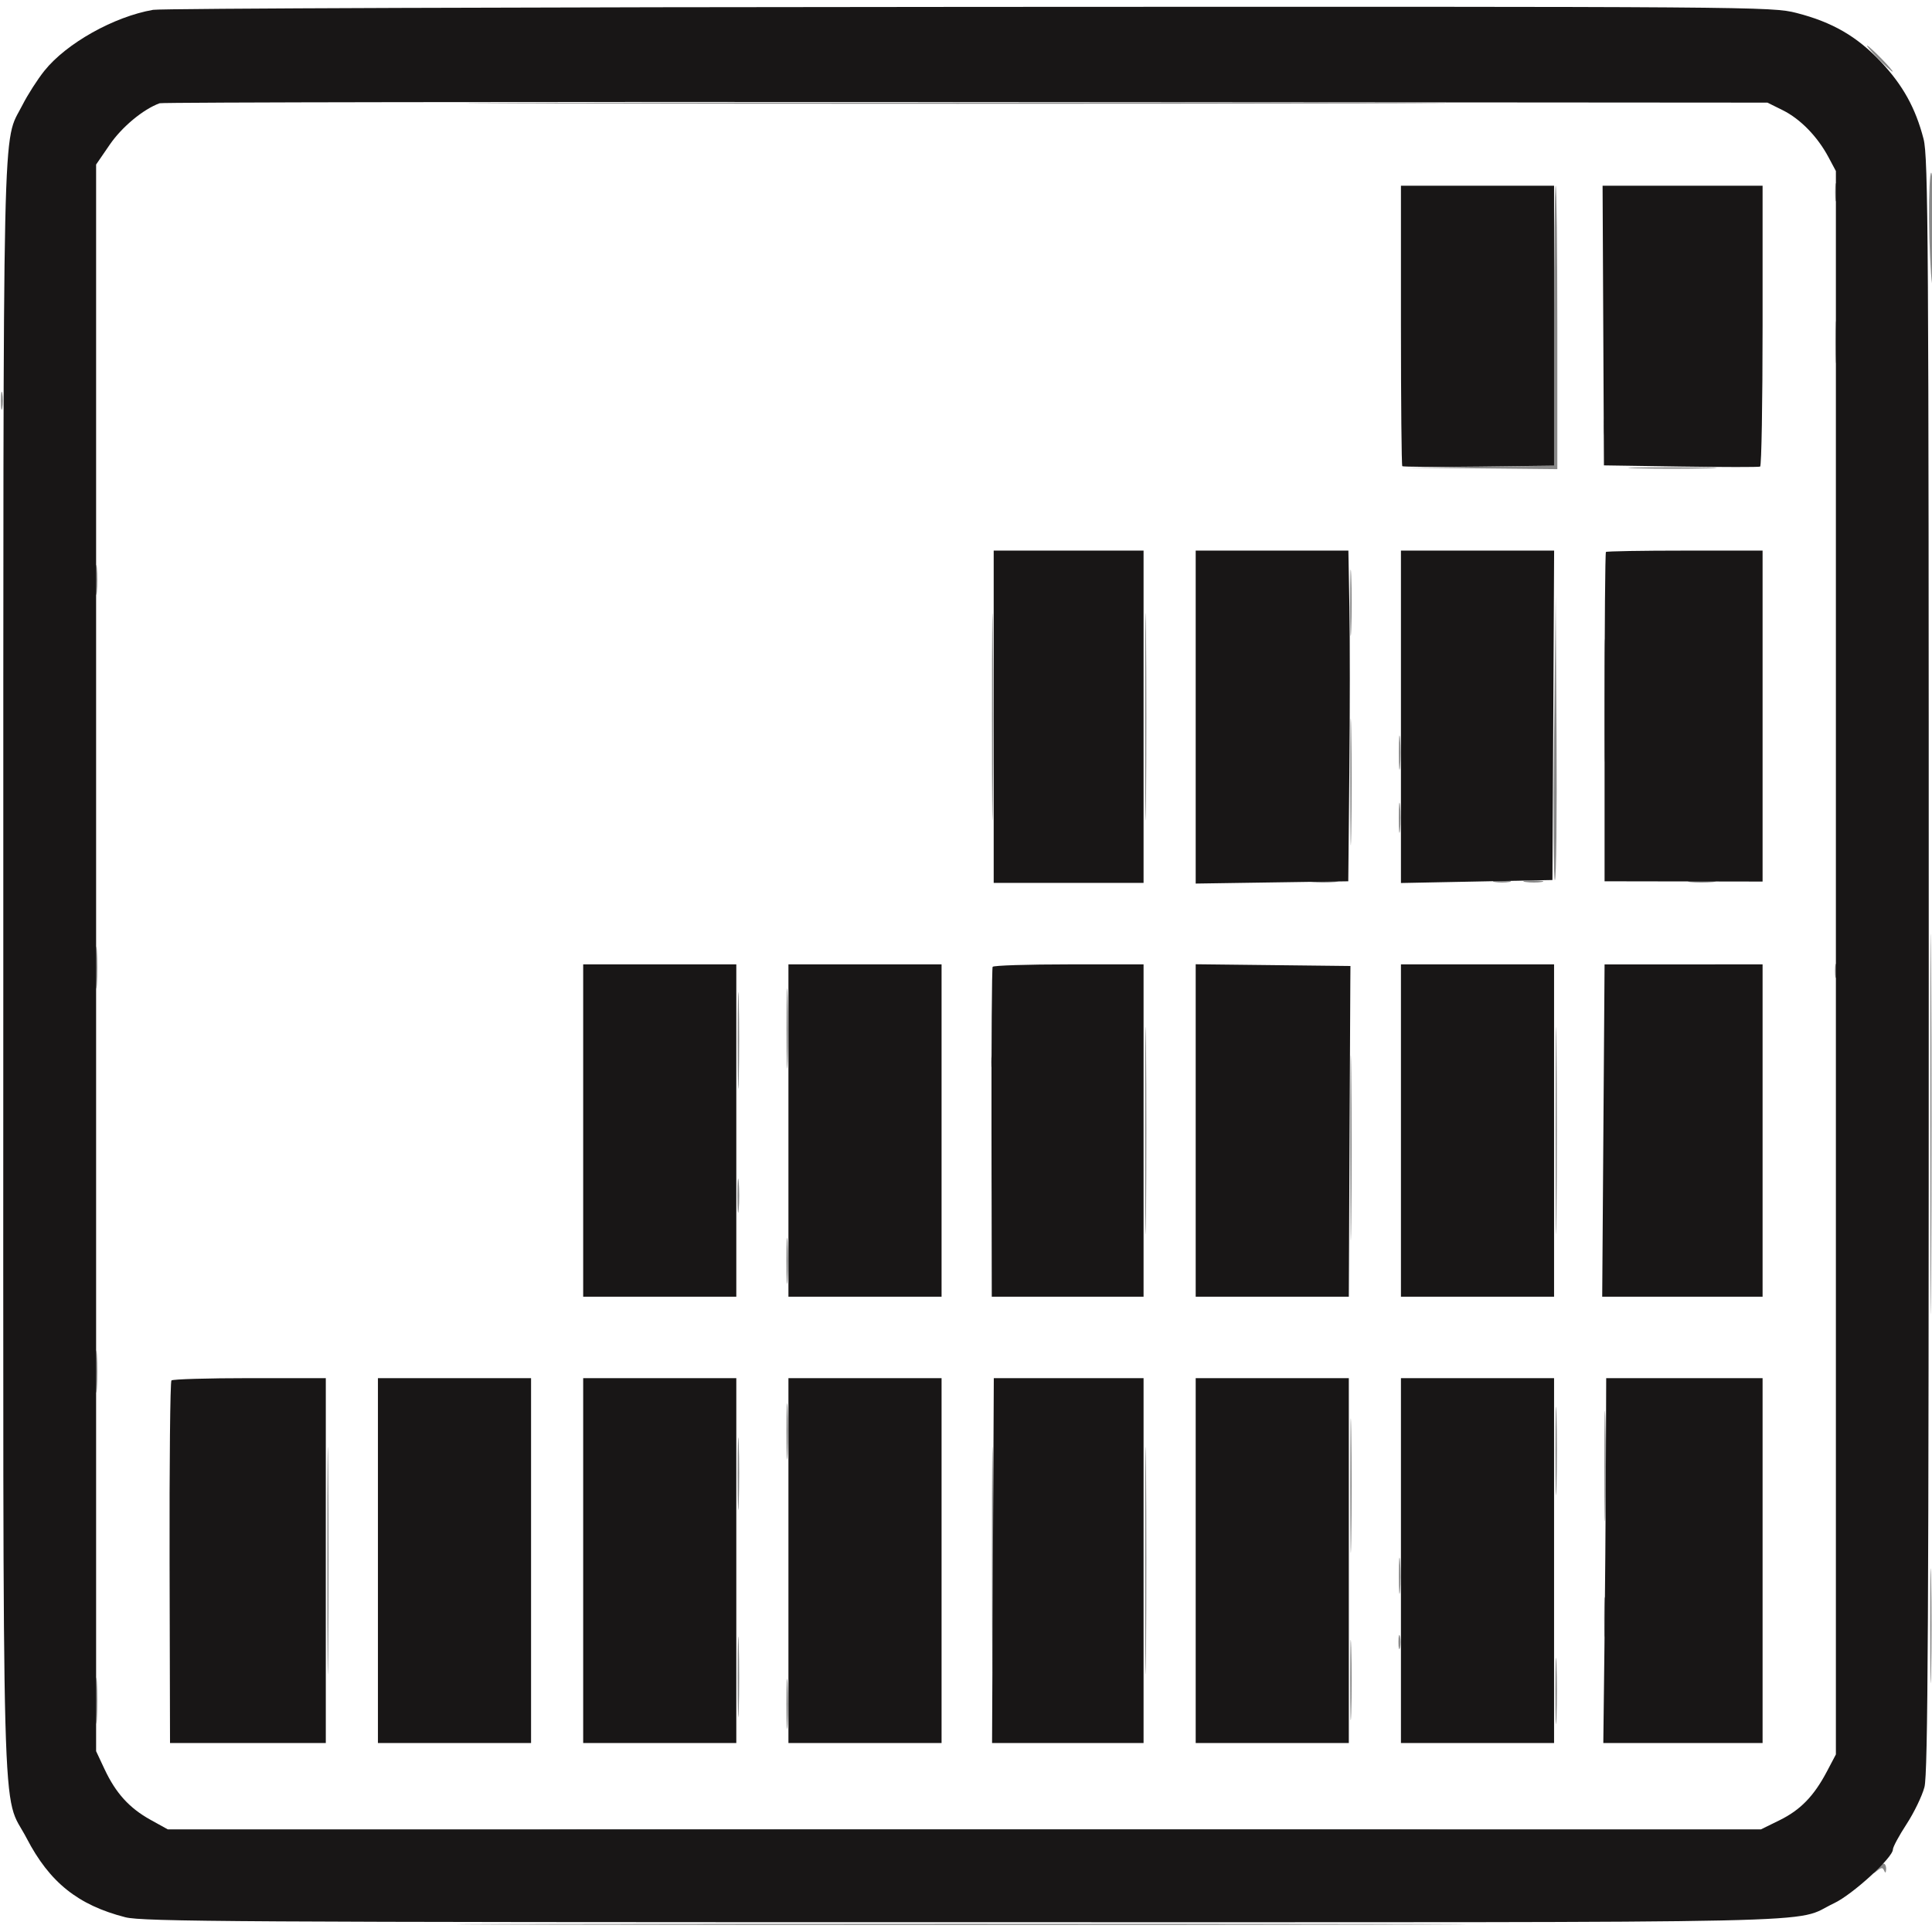 <svg xmlns="http://www.w3.org/2000/svg" width="593" height="593" viewBox="0 0 593 593" version="1.1"><path d="M 576.500 18 C 578.648 20.200, 580.631 22, 580.906 22 C 581.181 22, 579.648 20.200, 577.500 18 C 575.352 15.800, 573.369 14, 573.094 14 C 572.819 14, 574.352 15.800, 576.500 18 M 171.830 31.750 C 239.112 31.892, 348.912 31.892, 415.830 31.750 C 482.749 31.608, 427.700 31.492, 293.500 31.492 C 159.300 31.492, 104.549 31.608, 171.830 31.750 M 592.099 67.250 C 592.153 75.088, 592.561 83.975, 593.005 87 C 593.550 90.712, 593.762 86.081, 593.656 72.754 C 593.570 61.894, 593.163 53.007, 592.750 53.004 C 592.337 53.002, 592.045 59.412, 592.099 67.250 M 563.272 59 C 563.272 61.475, 563.467 62.487, 563.706 61.250 C 563.944 60.013, 563.944 57.987, 563.706 56.750 C 563.467 55.513, 563.272 56.525, 563.272 59 M 477 99.981 L 477 142.962 454.250 143.251 L 431.500 143.539 454.750 143.770 L 478 144 478 100.500 C 478 76.575, 477.775 57, 477.500 57 C 477.225 57, 477 76.342, 477 99.981 M 563.370 105 C 563.370 110.775, 563.535 113.138, 563.737 110.250 C 563.939 107.362, 563.939 102.638, 563.737 99.750 C 563.535 96.862, 563.370 99.225, 563.370 105 M 0.272 123 C 0.272 125.475, 0.467 126.487, 0.706 125.250 C 0.944 124.013, 0.944 121.987, 0.706 120.750 C 0.467 119.513, 0.272 120.525, 0.272 123 M 492.272 131 C 492.272 133.475, 492.467 134.488, 492.706 133.250 C 492.944 132.012, 492.944 129.988, 492.706 128.750 C 492.467 127.513, 492.272 128.525, 492.272 131 M 502.195 143.746 C 508.077 143.922, 517.977 143.923, 524.195 143.747 C 530.413 143.571, 525.600 143.427, 513.500 143.426 C 501.400 143.425, 496.313 143.569, 502.195 143.746 M 304.465 220 C 304.465 248.325, 304.593 259.913, 304.749 245.750 C 304.906 231.588, 304.906 208.413, 304.749 194.250 C 304.593 180.088, 304.465 191.675, 304.465 220 M 351.465 220 C 351.465 248.325, 351.593 259.913, 351.749 245.750 C 351.906 231.588, 351.906 208.413, 351.749 194.250 C 351.593 180.088, 351.465 191.675, 351.465 220 M 414.407 185 C 414.407 194.075, 414.559 197.787, 414.744 193.250 C 414.929 188.713, 414.929 181.287, 414.744 176.750 C 414.559 172.213, 414.407 175.925, 414.407 185 M 29.336 178 C 29.336 182.125, 29.513 183.813, 29.728 181.750 C 29.944 179.688, 29.944 176.313, 29.728 174.250 C 29.513 172.188, 29.336 173.875, 29.336 178 M 477 226.701 C 476.725 251.011, 476.842 270.559, 477.261 270.140 C 477.679 269.721, 477.904 249.831, 477.760 225.939 L 477.499 182.500 477 226.701 M 492.444 215 C 492.444 231.775, 492.581 238.637, 492.748 230.250 C 492.915 221.863, 492.915 208.137, 492.748 199.750 C 492.581 191.363, 492.444 198.225, 492.444 215 M 414.445 240 C 414.445 257.325, 414.582 264.413, 414.748 255.750 C 414.915 247.087, 414.915 232.912, 414.748 224.250 C 414.582 215.587, 414.445 222.675, 414.445 240 M 429.349 231 C 429.349 235.675, 429.522 237.588, 429.732 235.250 C 429.943 232.912, 429.943 229.088, 429.732 226.750 C 429.522 224.412, 429.349 226.325, 429.349 231 M 429.336 251 C 429.336 255.125, 429.513 256.813, 429.728 254.750 C 429.944 252.688, 429.944 249.313, 429.728 247.250 C 429.513 245.188, 429.336 246.875, 429.336 251 M 592.480 345 C 592.480 396.975, 592.601 418.237, 592.750 392.250 C 592.898 366.262, 592.898 323.737, 592.750 297.750 C 592.601 271.762, 592.480 293.025, 592.480 345 M 402.728 270.722 C 404.503 270.943, 407.653 270.946, 409.728 270.730 C 411.802 270.513, 410.350 270.333, 406.500 270.328 C 402.650 270.324, 400.952 270.501, 402.728 270.722 M 458.750 270.706 C 459.988 270.944, 462.012 270.944, 463.250 270.706 C 464.488 270.467, 463.475 270.272, 461 270.272 C 458.525 270.272, 457.512 270.467, 458.750 270.706 M 468.264 270.718 C 469.784 270.947, 472.034 270.941, 473.264 270.704 C 474.494 270.467, 473.250 270.279, 470.500 270.286 C 467.750 270.294, 466.744 270.488, 468.264 270.718 M 518.728 270.722 C 520.503 270.943, 523.653 270.946, 525.728 270.730 C 527.802 270.513, 526.350 270.333, 522.500 270.328 C 518.650 270.324, 516.952 270.501, 518.728 270.722 M 29.370 297 C 29.370 302.775, 29.535 305.137, 29.737 302.250 C 29.939 299.363, 29.939 294.637, 29.737 291.750 C 29.535 288.863, 29.370 291.225, 29.370 297 M 563.232 298 C 563.232 299.925, 563.438 300.712, 563.689 299.750 C 563.941 298.788, 563.941 297.212, 563.689 296.250 C 563.438 295.288, 563.232 296.075, 563.232 298 M 226.431 319.500 C 226.432 332.700, 226.574 337.962, 226.747 331.193 C 226.921 324.424, 226.920 313.624, 226.746 307.193 C 226.572 300.762, 226.431 306.300, 226.431 319.500 M 241.420 315.500 C 241.419 326.500, 241.565 331.136, 241.745 325.803 C 241.924 320.470, 241.925 311.470, 241.746 305.803 C 241.568 300.136, 241.421 304.500, 241.420 315.500 M 351.465 347 C 351.465 375.325, 351.593 386.913, 351.749 372.750 C 351.906 358.588, 351.906 335.413, 351.749 321.250 C 351.593 307.088, 351.465 318.675, 351.465 347 M 477.465 347 C 477.465 375.325, 477.593 386.913, 477.749 372.750 C 477.906 358.588, 477.906 335.413, 477.749 321.250 C 477.593 307.088, 477.465 318.675, 477.465 347 M 492.423 319.500 C 492.424 331.050, 492.570 335.638, 492.747 329.696 C 492.924 323.753, 492.923 314.303, 492.745 308.696 C 492.567 303.088, 492.422 307.950, 492.423 319.500 M 414.461 352.500 C 414.461 377.800, 414.591 388.007, 414.749 375.181 C 414.908 362.356, 414.907 341.656, 414.749 329.181 C 414.590 316.707, 414.461 327.200, 414.461 352.500 M 304.232 326 C 304.232 327.925, 304.438 328.712, 304.689 327.750 C 304.941 326.788, 304.941 325.212, 304.689 324.250 C 304.438 323.288, 304.232 324.075, 304.232 326 M 304.397 357 C 304.397 364.975, 304.553 368.238, 304.743 364.250 C 304.932 360.262, 304.932 353.738, 304.743 349.750 C 304.553 345.762, 304.397 349.025, 304.397 357 M 226.349 367 C 226.349 371.675, 226.522 373.587, 226.732 371.250 C 226.943 368.913, 226.943 365.087, 226.732 362.750 C 226.522 360.413, 226.349 362.325, 226.349 367 M 241.378 387 C 241.378 393.325, 241.541 395.913, 241.739 392.750 C 241.937 389.587, 241.937 384.413, 241.739 381.250 C 241.541 378.087, 241.378 380.675, 241.378 387 M 29.370 421 C 29.370 426.775, 29.535 429.137, 29.737 426.250 C 29.939 423.363, 29.939 418.637, 29.737 415.750 C 29.535 412.863, 29.370 415.225, 29.370 421 M 100.468 479 C 100.468 510.075, 100.594 522.788, 100.749 507.250 C 100.904 491.713, 100.904 466.288, 100.749 450.750 C 100.594 435.213, 100.468 447.925, 100.468 479 M 304.467 478.500 C 304.467 509.300, 304.594 522.044, 304.749 506.821 C 304.904 491.598, 304.905 466.398, 304.749 450.821 C 304.594 435.244, 304.467 447.700, 304.467 478.500 M 351.468 479 C 351.468 510.075, 351.594 522.788, 351.749 507.250 C 351.904 491.713, 351.904 466.288, 351.749 450.750 C 351.594 435.213, 351.468 447.925, 351.468 479 M 414.448 456 C 414.448 474.425, 414.583 481.962, 414.748 472.750 C 414.913 463.538, 414.913 448.462, 414.748 439.250 C 414.583 430.038, 414.448 437.575, 414.448 456 M 492.439 450 C 492.439 465.125, 492.578 471.313, 492.748 463.750 C 492.917 456.188, 492.917 443.813, 492.748 436.250 C 492.578 428.688, 492.439 434.875, 492.439 450 M 477.426 445.500 C 477.427 457.600, 477.571 462.413, 477.747 456.195 C 477.923 449.977, 477.922 440.077, 477.746 434.195 C 477.569 428.313, 477.425 433.400, 477.426 445.500 M 241.395 439.500 C 241.396 447.200, 241.553 450.218, 241.743 446.206 C 241.934 442.195, 241.932 435.895, 241.741 432.206 C 241.549 428.518, 241.393 431.800, 241.395 439.500 M 226.413 452.500 C 226.414 462.400, 226.564 466.315, 226.746 461.199 C 226.928 456.084, 226.927 447.984, 226.744 443.199 C 226.561 438.415, 226.412 442.600, 226.413 452.500 M 592.441 499 C 592.441 514.675, 592.579 521.087, 592.748 513.250 C 592.917 505.412, 592.917 492.587, 592.748 484.750 C 592.579 476.912, 592.441 483.325, 592.441 499 M 429.355 483.500 C 429.352 488.450, 429.521 490.601, 429.731 488.280 C 429.940 485.959, 429.943 481.909, 429.736 479.280 C 429.530 476.651, 429.358 478.550, 429.355 483.500 M 492.365 496.500 C 492.368 502, 492.536 504.122, 492.738 501.216 C 492.941 498.311, 492.939 493.811, 492.734 491.216 C 492.528 488.622, 492.363 491, 492.365 496.500 M 226.420 514.500 C 226.419 525.500, 226.565 530.136, 226.745 524.803 C 226.924 519.470, 226.925 510.470, 226.746 504.803 C 226.568 499.136, 226.421 503.500, 226.420 514.500 M 414.420 515.500 C 414.419 526.500, 414.565 531.136, 414.745 525.803 C 414.924 520.470, 414.925 511.470, 414.746 505.803 C 414.568 500.136, 414.421 504.500, 414.420 515.500 M 429.232 504 C 429.232 505.925, 429.438 506.712, 429.689 505.750 C 429.941 504.788, 429.941 503.212, 429.689 502.250 C 429.438 501.288, 429.232 502.075, 429.232 504 M 477.407 519 C 477.407 528.075, 477.559 531.788, 477.744 527.250 C 477.929 522.712, 477.929 515.288, 477.744 510.750 C 477.559 506.212, 477.407 509.925, 477.407 519 M 29.378 522 C 29.378 528.325, 29.541 530.913, 29.739 527.750 C 29.937 524.587, 29.937 519.413, 29.739 516.250 C 29.541 513.087, 29.378 515.675, 29.378 522 M 241.385 523 C 241.385 529.875, 241.545 532.688, 241.740 529.250 C 241.936 525.813, 241.936 520.188, 241.740 516.750 C 241.545 513.313, 241.385 516.125, 241.385 523 M 191.830 561.750 C 253.612 561.892, 354.412 561.892, 415.830 561.750 C 477.249 561.608, 426.700 561.491, 303.500 561.491 C 180.300 561.491, 130.049 561.608, 191.830 561.750 M 575.872 573.750 C 574.646 575.314, 574.676 575.362, 576.153 574.208 C 577.503 573.153, 577.900 573.153, 578.324 574.208 C 578.653 575.030, 578.871 574.863, 578.921 573.750 C 578.964 572.788, 578.605 572, 578.122 572 C 577.640 572, 576.627 572.788, 575.872 573.750 M 169.750 590.750 C 238.637 590.892, 351.362 590.892, 420.250 590.750 C 489.137 590.608, 432.775 590.492, 295 590.492 C 157.225 590.492, 100.862 590.608, 169.750 590.750" stroke="none" fill="#898989" fill-rule="evenodd"/><path d="M 47 3.017 C 34.983 5.106, 20.411 13.268, 13.647 21.698 C 11.528 24.339, 8.487 29.083, 6.888 32.240 C 0.641 44.577, 1.031 26.945, 1.015 297.540 C 0.998 573.036, 0.357 549.192, 8.190 564.248 C 15.229 577.777, 23.927 584.738, 38.460 588.470 C 43.733 589.824, 73.430 590, 296.175 590 C 572.877 590, 549.508 590.511, 562.949 584.164 C 568.630 581.482, 581 570.170, 581 567.658 C 581 566.916, 582.881 563.428, 585.181 559.905 C 587.480 556.382, 589.955 551.264, 590.681 548.532 C 591.756 544.482, 592 497.850, 592 296.176 C 592 73.169, 591.843 48.183, 590.408 42.644 C 587.949 33.154, 584.074 26.157, 577.271 18.924 C 569.984 11.177, 562.381 6.783, 551.404 3.975 C 543.809 2.033, 539.588 2.002, 297.590 2.118 C 162.241 2.182, 49.475 2.587, 47 3.017 M 49 31.690 C 43.961 33.525, 37.428 38.945, 33.691 44.392 L 29.500 50.500 29.500 294 L 29.500 537.500 32.101 543.046 C 35.541 550.380, 39.705 554.966, 46.181 558.554 L 51.500 561.500 296 561.500 L 540.500 561.500 546.182 558.710 C 552.617 555.550, 556.760 551.285, 560.752 543.713 L 563.500 538.500 563.500 295.500 L 563.500 52.500 561.207 48.205 C 557.849 41.916, 552.586 36.513, 547.221 33.846 L 542.500 31.500 296.500 31.322 C 161.200 31.224, 49.825 31.389, 49 31.690 M 430 99.833 C 430 123.392, 430.187 142.854, 430.415 143.083 C 430.643 143.312, 441.218 143.371, 453.915 143.214 L 477 142.928 477 99.964 L 477 57 453.500 57 L 430 57 430 99.833 M 492.097 99.921 L 492.304 142.842 515.902 143.196 C 528.881 143.390, 539.837 143.399, 540.250 143.216 C 540.663 143.032, 541 123.559, 541 99.941 L 541 57 516.446 57 L 491.891 57 492.097 99.921 M 305 220 L 305 271 328 271 L 351 271 351 220 L 351 169 328 169 L 305 169 305 220 M 367 220.098 L 367 271.197 390.416 270.848 L 413.833 270.500 414.166 237 C 414.350 218.575, 414.358 195.738, 414.184 186.250 L 413.868 169 390.434 169 L 367 169 367 220.098 M 430 220.014 L 430 271.028 453.250 270.569 L 476.500 270.111 476.759 219.555 L 477.018 169 453.509 169 L 430 169 430 220.014 M 492.917 169.417 C 492.688 169.647, 492.500 192.485, 492.500 220.167 L 492.500 270.500 516.750 270.540 L 541 270.581 541 219.790 L 541 169 517.167 169 C 504.058 169, 493.146 169.188, 492.917 169.417 M 179 347 L 179 398 202.500 398 L 226 398 226 347 L 226 296 202.500 296 L 179 296 179 347 M 242 347 L 242 398 265.500 398 L 289 398 289 347 L 289 296 265.500 296 L 242 296 242 347 M 304.679 296.750 C 304.438 297.163, 304.278 320.113, 304.325 347.750 L 304.410 398 327.705 398 L 351 398 351 347 L 351 296 328.059 296 C 315.441 296, 304.921 296.337, 304.679 296.750 M 367 346.982 L 367 398 390.500 398 L 414 398 414.212 352.500 C 414.328 327.475, 414.440 304.637, 414.462 301.750 L 414.500 296.500 390.750 296.232 L 367 295.964 367 346.982 M 430 347 L 430 398 453.500 398 L 477 398 477 347 L 477 296 453.500 296 L 430 296 430 347 M 492.137 347.003 L 491.775 398 516.387 398 L 541 398 541 347 L 541 296 516.750 296.003 L 492.500 296.006 492.137 347.003 M 52.625 423.708 C 52.236 424.097, 51.978 449.297, 52.051 479.708 L 52.185 535 76.092 535 L 100 535 100 479 L 100 423 76.667 423 C 63.833 423, 53.015 423.319, 52.625 423.708 M 116 479 L 116 535 139.500 535 L 163 535 163 479 L 163 423 139.500 423 L 116 423 116 479 M 179 479 L 179 535 202.500 535 L 226 535 226 479 L 226 423 202.500 423 L 179 423 179 479 M 242 479 L 242 535 265.500 535 L 289 535 289 479 L 289 423 265.500 423 L 242 423 242 479 M 304.766 479 L 304.500 535 327.750 535 L 351 535 351 479 L 351 423 328.016 423 L 305.033 423 304.766 479 M 367 479 L 367 535 390.500 535 L 414 535 414 479 L 414 423 390.500 423 L 367 423 367 479 M 430 479 L 430 535 453.500 535 L 477 535 477 479 L 477 423 453.500 423 L 430 423 430 479 M 492.903 449.750 C 492.849 464.462, 492.650 489.663, 492.459 505.750 L 492.113 535 516.557 535 L 541 535 541 479 L 541 423 517 423 L 493 423 492.903 449.750" stroke="none" fill="#181616" fill-rule="evenodd"/></svg>